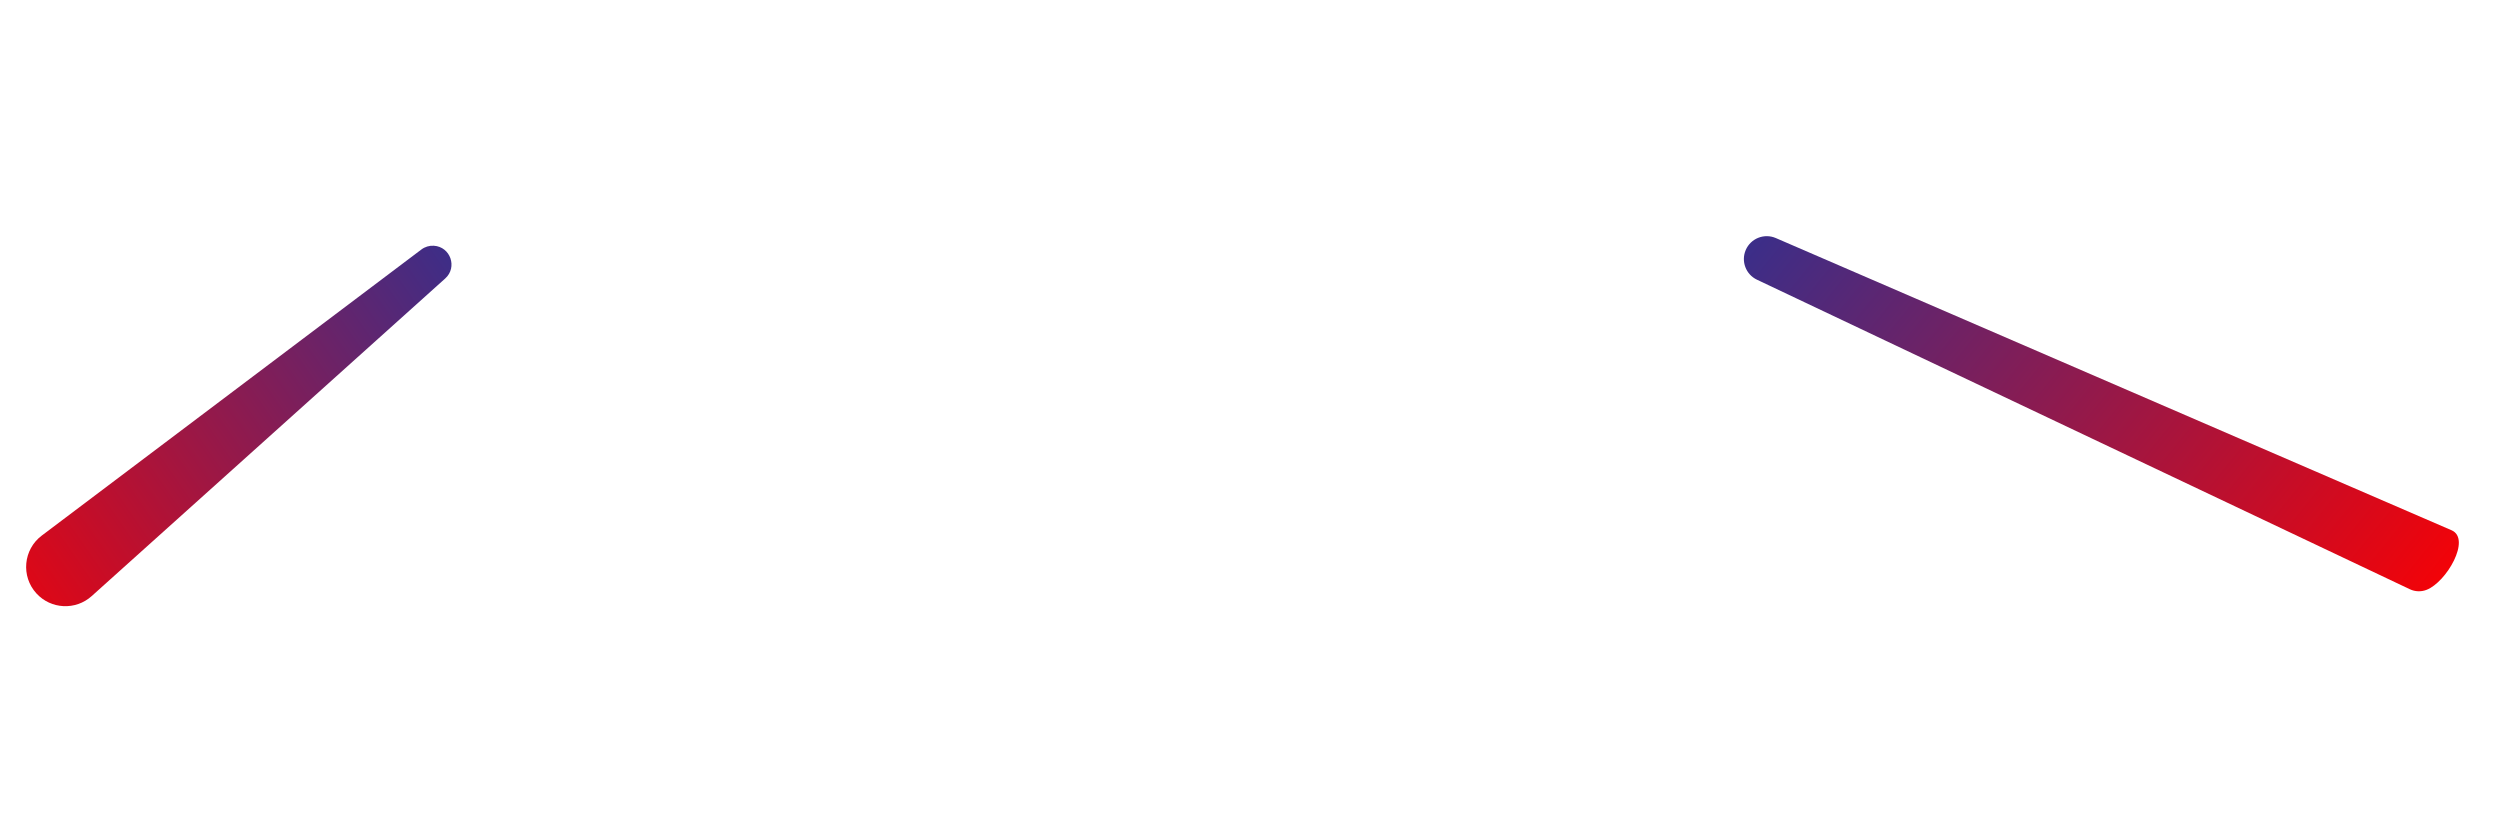 <svg xmlns="http://www.w3.org/2000/svg" width="700" height="229" viewBox="0 0 700 229" fill="none"><path d="M674.761 164.988L491.946 78.314C488.836 76.84 487.448 73.169 488.805 70.006C490.202 66.751 493.977 65.248 497.229 66.654L686.461 148.481C691.972 150.919 685.038 163.005 679.411 165.165C677.902 165.744 676.222 165.68 674.761 164.988Z" fill="url(#paint0_linear_358_76)"></path><path d="M11.695 149.961L117.991 69.857C118.99 69.103 120.226 68.731 121.475 68.808C126.132 69.092 128.139 74.849 124.669 77.967L25.657 166.917C21.166 170.952 14.262 170.609 10.192 166.151C5.824 161.366 6.521 153.86 11.695 149.961Z" fill="url(#paint1_linear_358_76)"></path><defs><linearGradient id="paint0_linear_358_76" x1="695.187" y1="168.921" x2="510.317" y2="19.37" gradientUnits="userSpaceOnUse"><stop stop-color="#FE0000"></stop><stop offset="1" stop-color="#2E3192"></stop></linearGradient><linearGradient id="paint1_linear_358_76" x1="-180.381" y1="336.755" x2="163.218" y2="100.06" gradientUnits="userSpaceOnUse"><stop offset="0.534" stop-color="#FE0000"></stop><stop offset="1" stop-color="#2E3192"></stop></linearGradient></defs></svg>